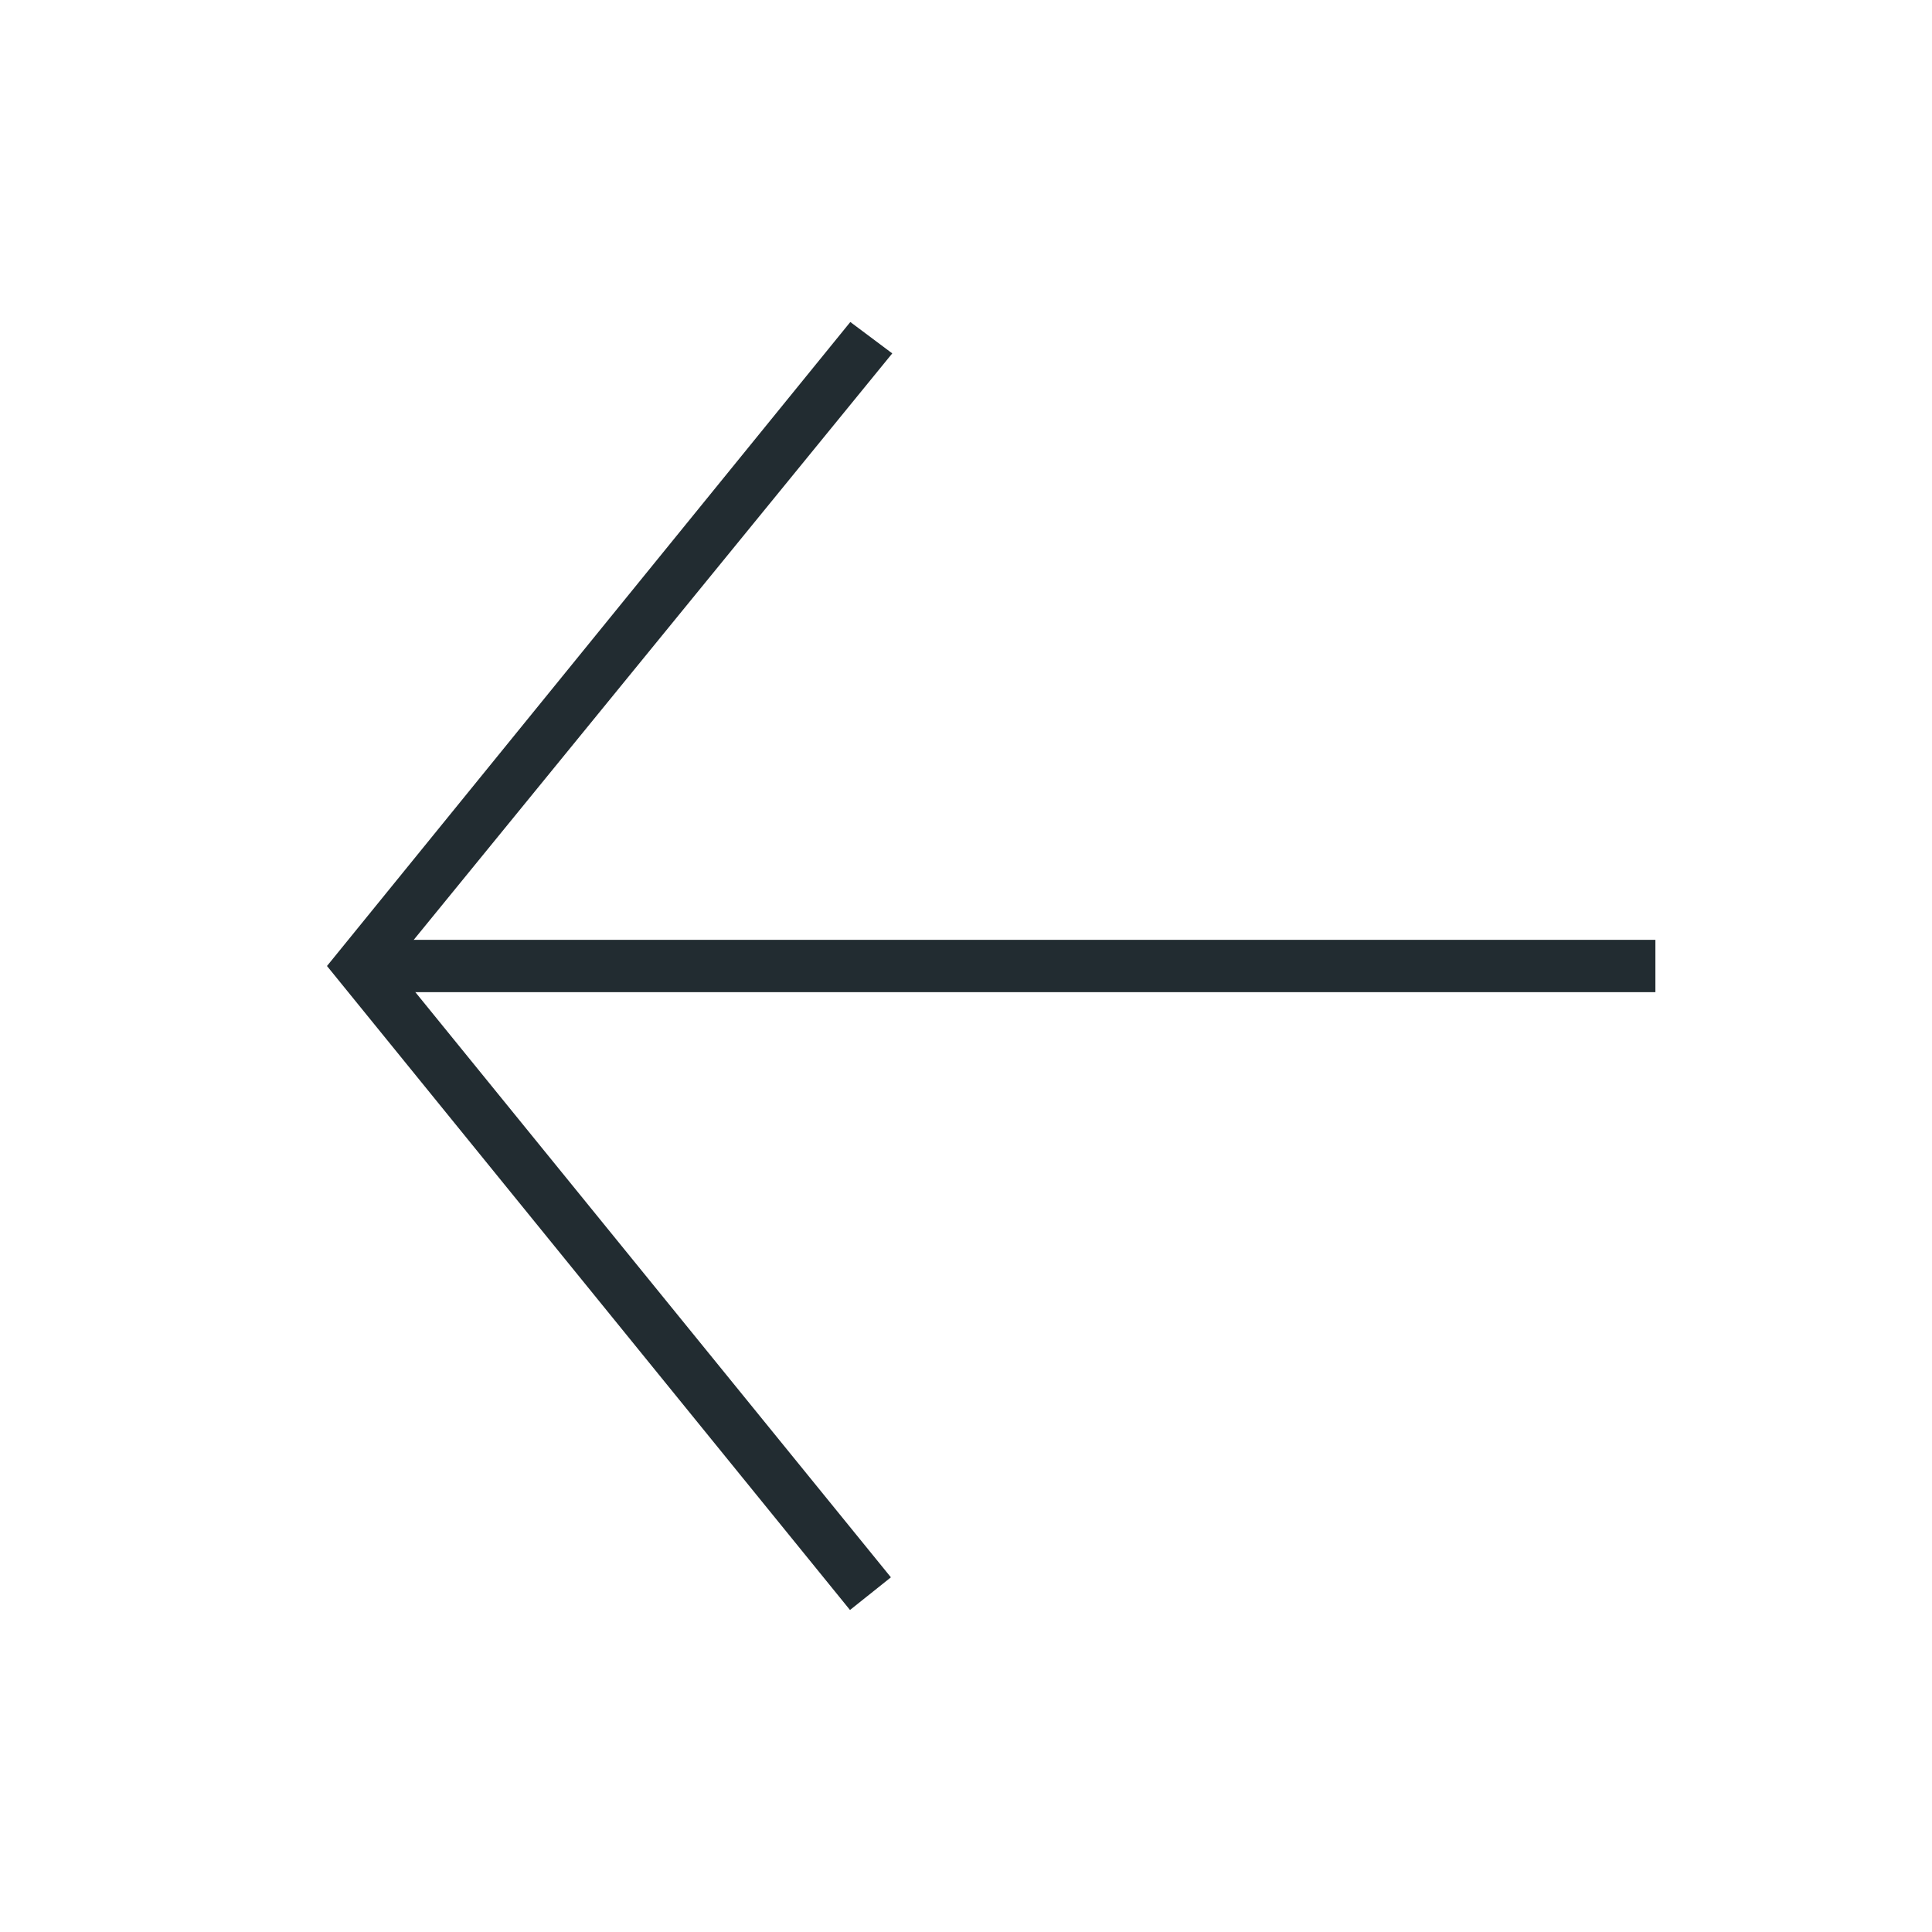 <svg width="24" height="24" viewBox="0 0 24 24" fill="none" xmlns="http://www.w3.org/2000/svg">
<path fill-rule="evenodd" clip-rule="evenodd" d="M4.885 11.987L11.084 4.39L10.563 4L4.062 12L10.559 20L11.067 19.594L4.885 11.987Z" fill="#222C31"/>
<path fill-rule="evenodd" clip-rule="evenodd" d="M20.564 12.325H4.564V11.675H20.564V12.325Z" fill="#222C31"/>
</svg>
